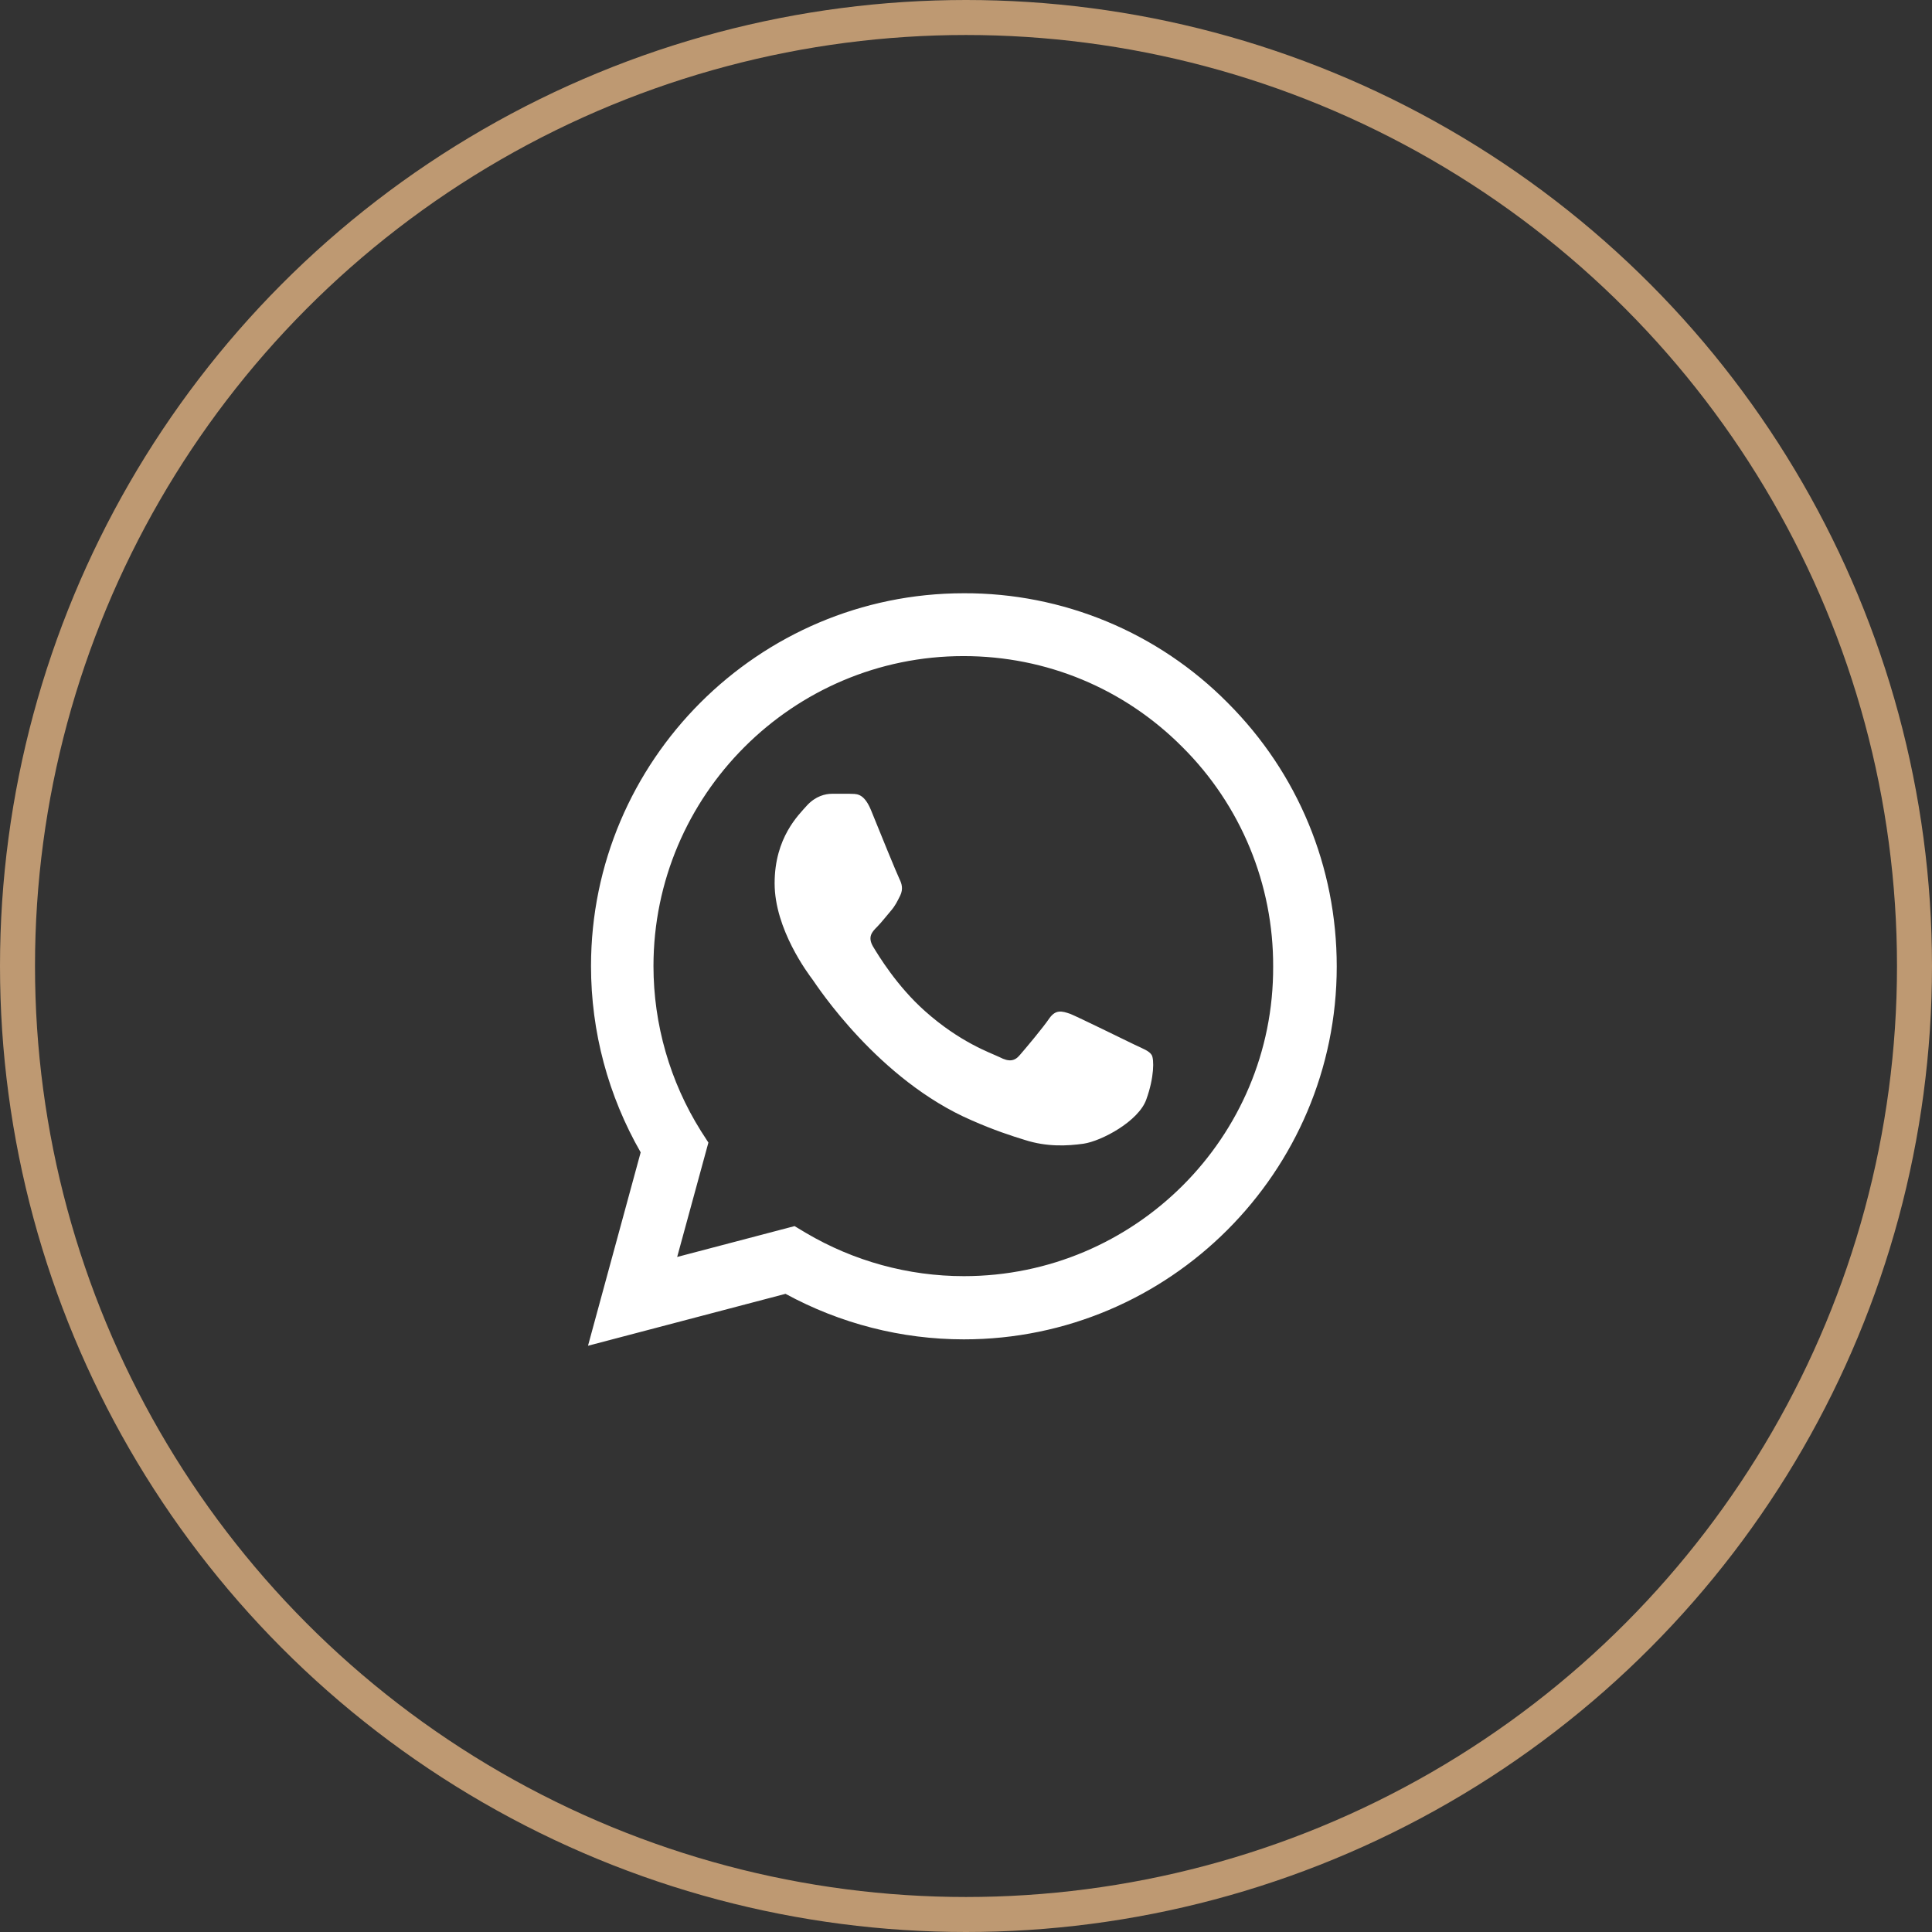 <?xml version="1.0" encoding="UTF-8"?> <svg xmlns="http://www.w3.org/2000/svg" width="276" height="276" viewBox="0 0 276 276" fill="none"><rect x="0" y="0" width="276" height="276" fill="#333333" stroke="none"/> <circle cx="138" cy="138" r="135.5" stroke="#BE9972" stroke-width="5"></circle> <path d="M175.375 100.392C170.447 95.414 164.578 91.467 158.109 88.782C151.64 86.096 144.701 84.726 137.696 84.75C108.349 84.75 84.43 108.669 84.43 138.017C84.43 147.423 86.903 156.56 91.525 164.623L84 192.25L112.219 184.833C120.013 189.079 128.774 191.337 137.696 191.337C167.044 191.337 190.963 167.418 190.963 138.07C190.963 123.827 185.426 110.443 175.375 100.392ZM137.696 182.307C129.741 182.307 121.947 180.157 115.121 176.125L113.509 175.158L96.739 179.565L101.2 163.225L100.125 161.559C95.705 154.502 93.359 146.344 93.353 138.017C93.353 113.614 113.24 93.727 137.642 93.727C149.467 93.727 160.594 98.349 168.925 106.734C173.05 110.84 176.319 115.725 178.543 121.104C180.767 126.483 181.9 132.25 181.879 138.07C181.986 162.473 162.099 182.307 137.696 182.307ZM161.991 149.197C160.647 148.552 154.09 145.327 152.907 144.843C151.671 144.413 150.811 144.198 149.898 145.488C148.984 146.832 146.457 149.842 145.705 150.702C144.952 151.615 144.146 151.723 142.802 151.024C141.459 150.379 137.159 148.928 132.106 144.413C128.129 140.865 125.495 136.512 124.689 135.168C123.936 133.824 124.581 133.125 125.28 132.427C125.871 131.835 126.624 130.868 127.269 130.115C127.914 129.363 128.183 128.772 128.613 127.912C129.043 126.998 128.827 126.245 128.505 125.6C128.182 124.955 125.495 118.398 124.42 115.71C123.345 113.13 122.216 113.453 121.41 113.399H118.83C117.916 113.399 116.519 113.722 115.282 115.065C114.1 116.409 110.66 119.634 110.66 126.192C110.66 132.749 115.444 139.092 116.089 139.952C116.734 140.865 125.495 154.303 138.825 160.054C141.996 161.452 144.469 162.258 146.404 162.849C149.575 163.87 152.478 163.709 154.789 163.387C157.369 163.01 162.69 160.162 163.765 157.044C164.894 153.927 164.894 151.293 164.518 150.702C164.141 150.11 163.335 149.842 161.991 149.197Z" fill="white"></path> </svg> 